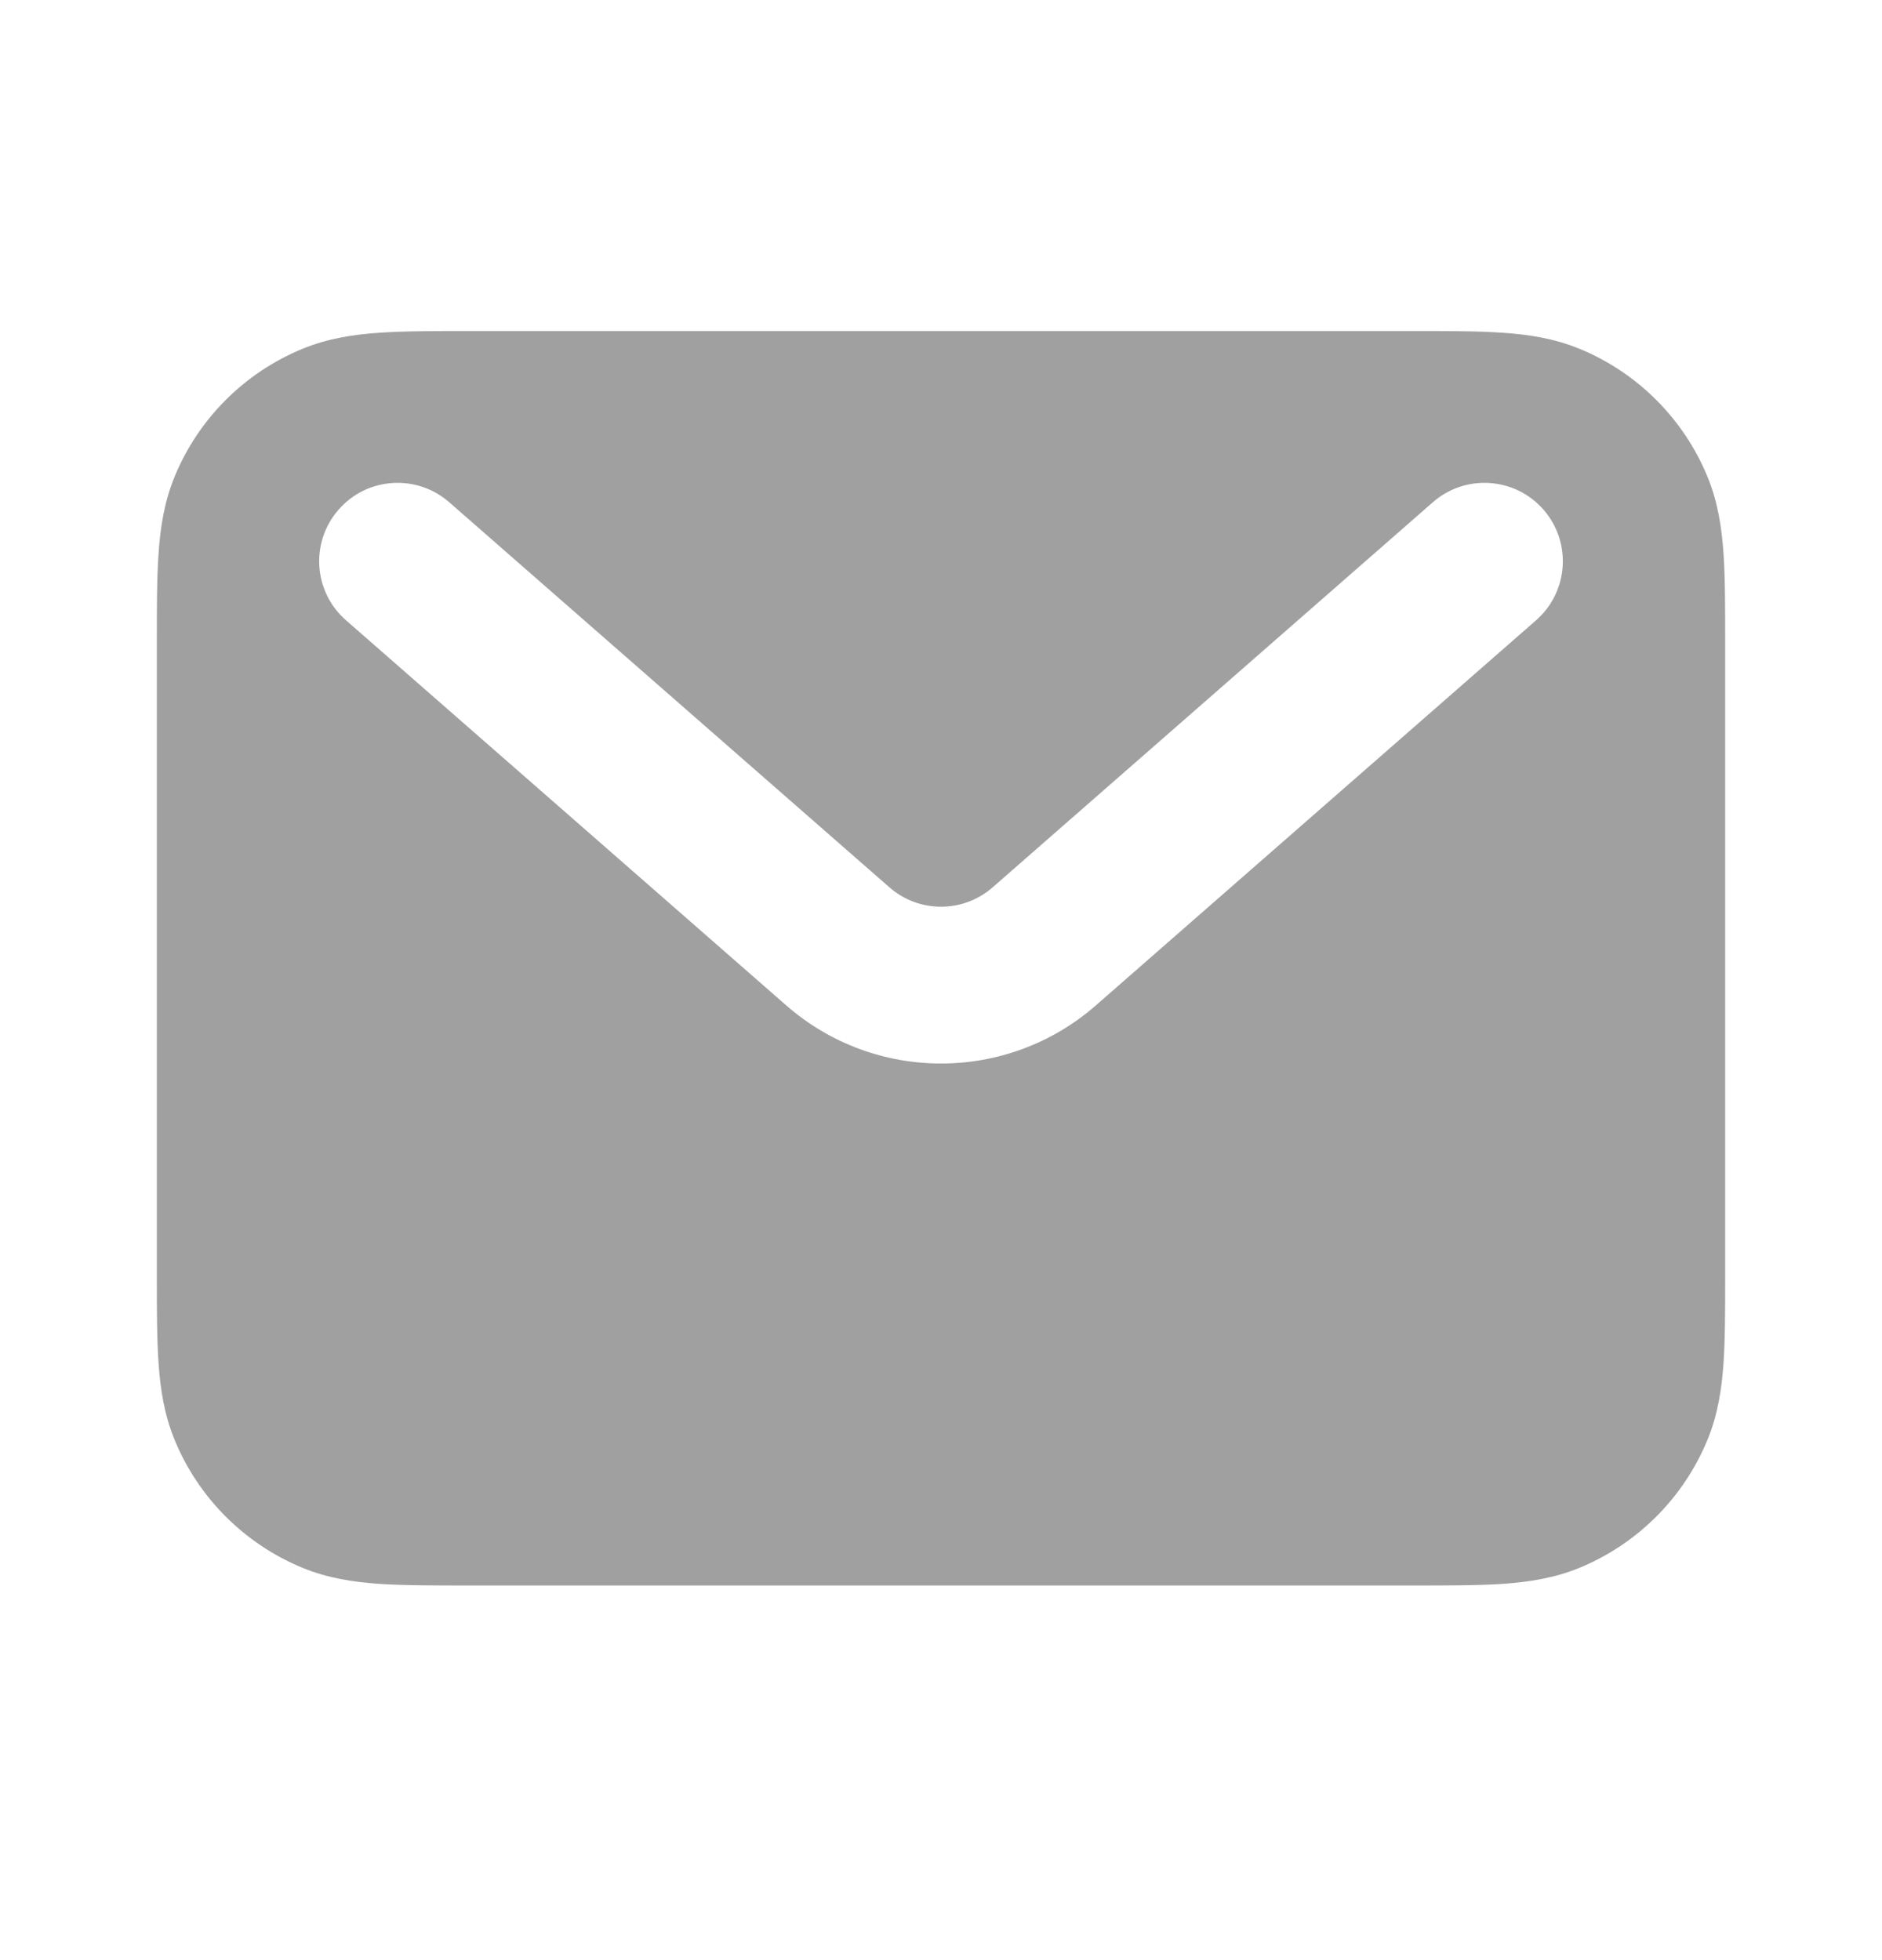 <svg width="24" height="25" viewBox="0 0 24 25" fill="none" xmlns="http://www.w3.org/2000/svg">
<path fill-rule="evenodd" clip-rule="evenodd" d="M5.968 4.222H18.032C18.471 4.222 18.849 4.222 19.163 4.244C19.492 4.266 19.822 4.316 20.148 4.451C20.883 4.755 21.467 5.339 21.772 6.074C21.907 6.4 21.956 6.73 21.979 7.06C22 7.373 22 7.752 22 8.19V16.254C22 16.693 22 17.071 21.979 17.385C21.956 17.714 21.907 18.044 21.772 18.37C21.467 19.105 20.883 19.689 20.148 19.994C19.822 20.129 19.492 20.178 19.163 20.201C18.849 20.222 18.471 20.222 18.032 20.222H5.968C5.53 20.222 5.151 20.222 4.838 20.201C4.508 20.178 4.178 20.129 3.852 19.994C3.117 19.689 2.533 19.105 2.229 18.37C2.094 18.044 2.044 17.714 2.022 17.385C2 17.071 2 16.693 2 16.254V8.19C2 7.752 2 7.373 2.022 7.06C2.044 6.73 2.094 6.4 2.229 6.074C2.533 5.339 3.117 4.755 3.852 4.451C4.178 4.316 4.508 4.266 4.838 4.244C5.151 4.222 5.53 4.222 5.968 4.222ZM4.318 6.5C4.681 6.084 5.313 6.042 5.729 6.406L11.342 11.317C11.719 11.647 12.282 11.647 12.659 11.317L18.272 6.406C18.687 6.042 19.319 6.084 19.683 6.5C20.046 6.916 20.004 7.547 19.589 7.911L13.976 12.822C12.845 13.812 11.156 13.812 10.025 12.822L4.412 7.911C3.996 7.547 3.954 6.916 4.318 6.5Z" fill="#A0A0A0"/>
</svg>
